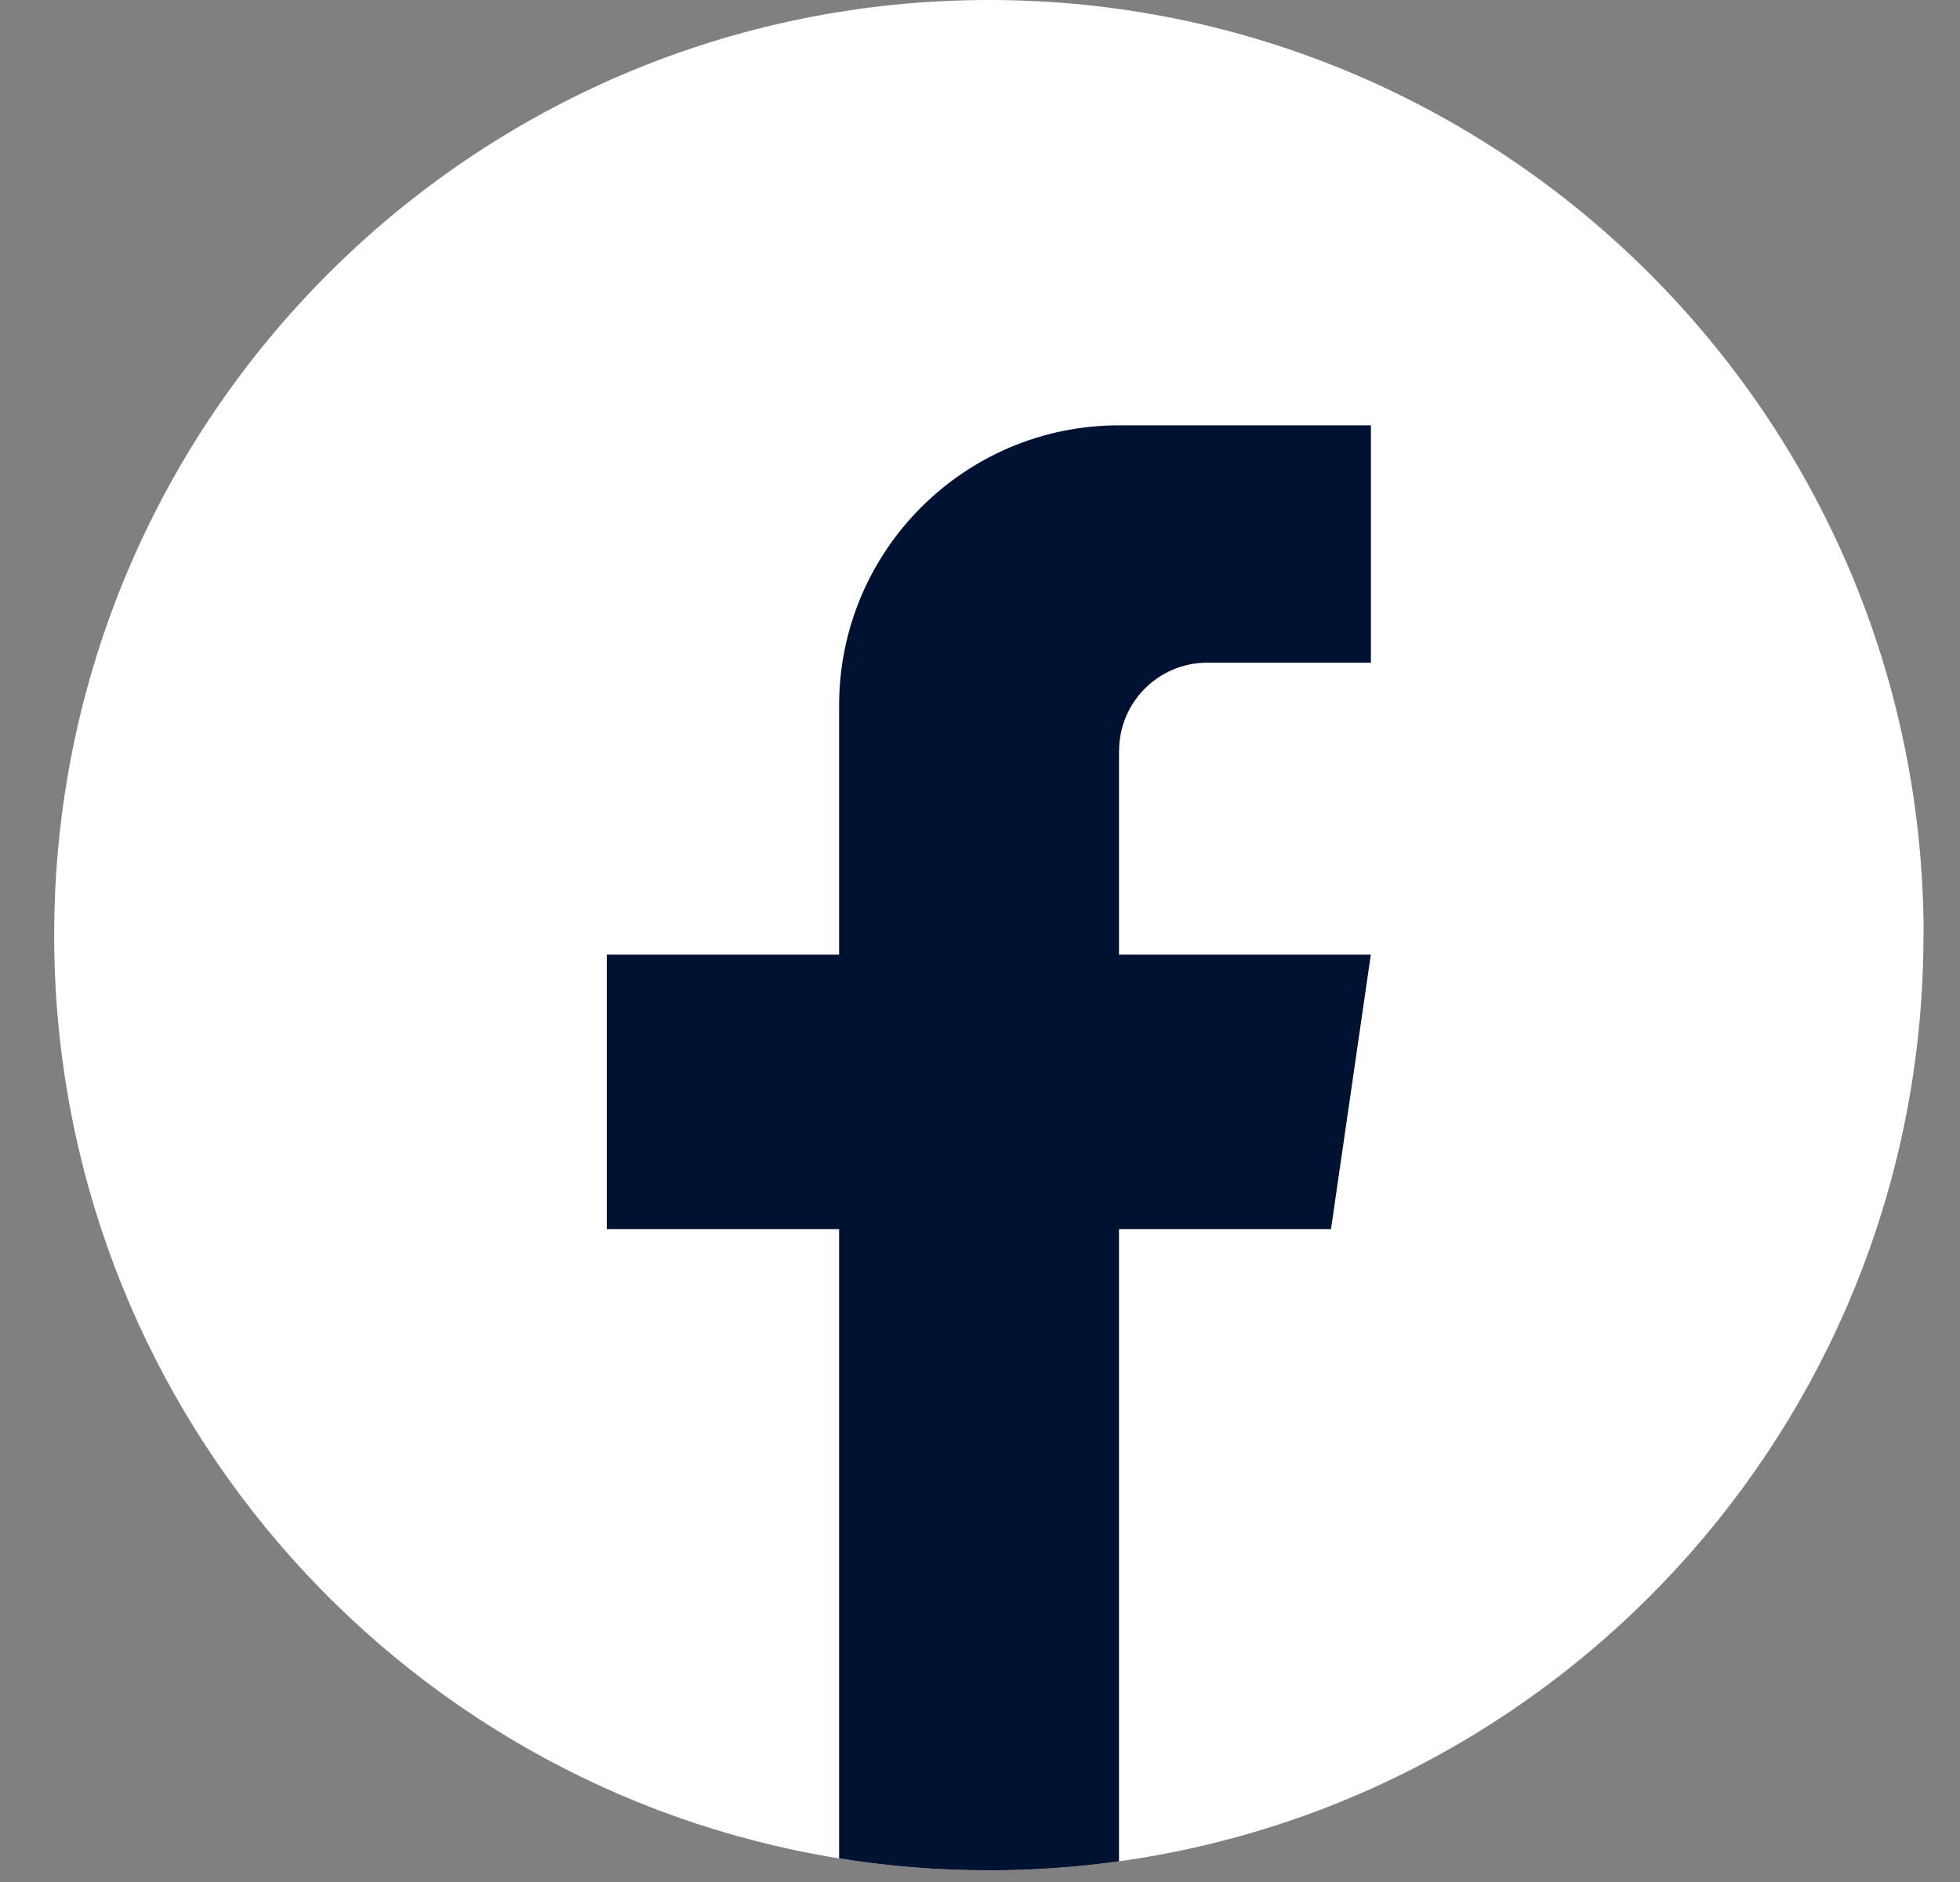 <svg width="25" height="24" viewBox="0 0 25 24" fill="none" xmlns="http://www.w3.org/2000/svg">
<rect x="0" y="0" width="25" height="24" fill="#808080" stroke="none"/>
<path d="M24.534 11.926C24.534 17.949 20.071 22.928 14.273 23.736C13.73 23.812 13.176 23.851 12.613 23.851C11.963 23.851 11.325 23.799 10.703 23.699C5.027 22.785 0.691 17.861 0.691 11.926C0.691 5.34 6.029 0 12.614 0C19.198 0 24.536 5.34 24.536 11.926H24.534Z" fill="white"/>
<path d="M14.273 9.576V12.174H17.485L16.977 15.674H14.273V23.736C13.731 23.812 13.176 23.851 12.613 23.851C11.963 23.851 11.325 23.799 10.703 23.699V15.674H7.74V12.174H10.703V8.996C10.703 7.024 12.301 5.424 14.274 5.424V5.426C14.279 5.426 14.284 5.424 14.29 5.424H17.486V8.451H15.398C14.777 8.451 14.274 8.955 14.274 9.576L14.273 9.576Z" fill="#001231"/>
</svg>
